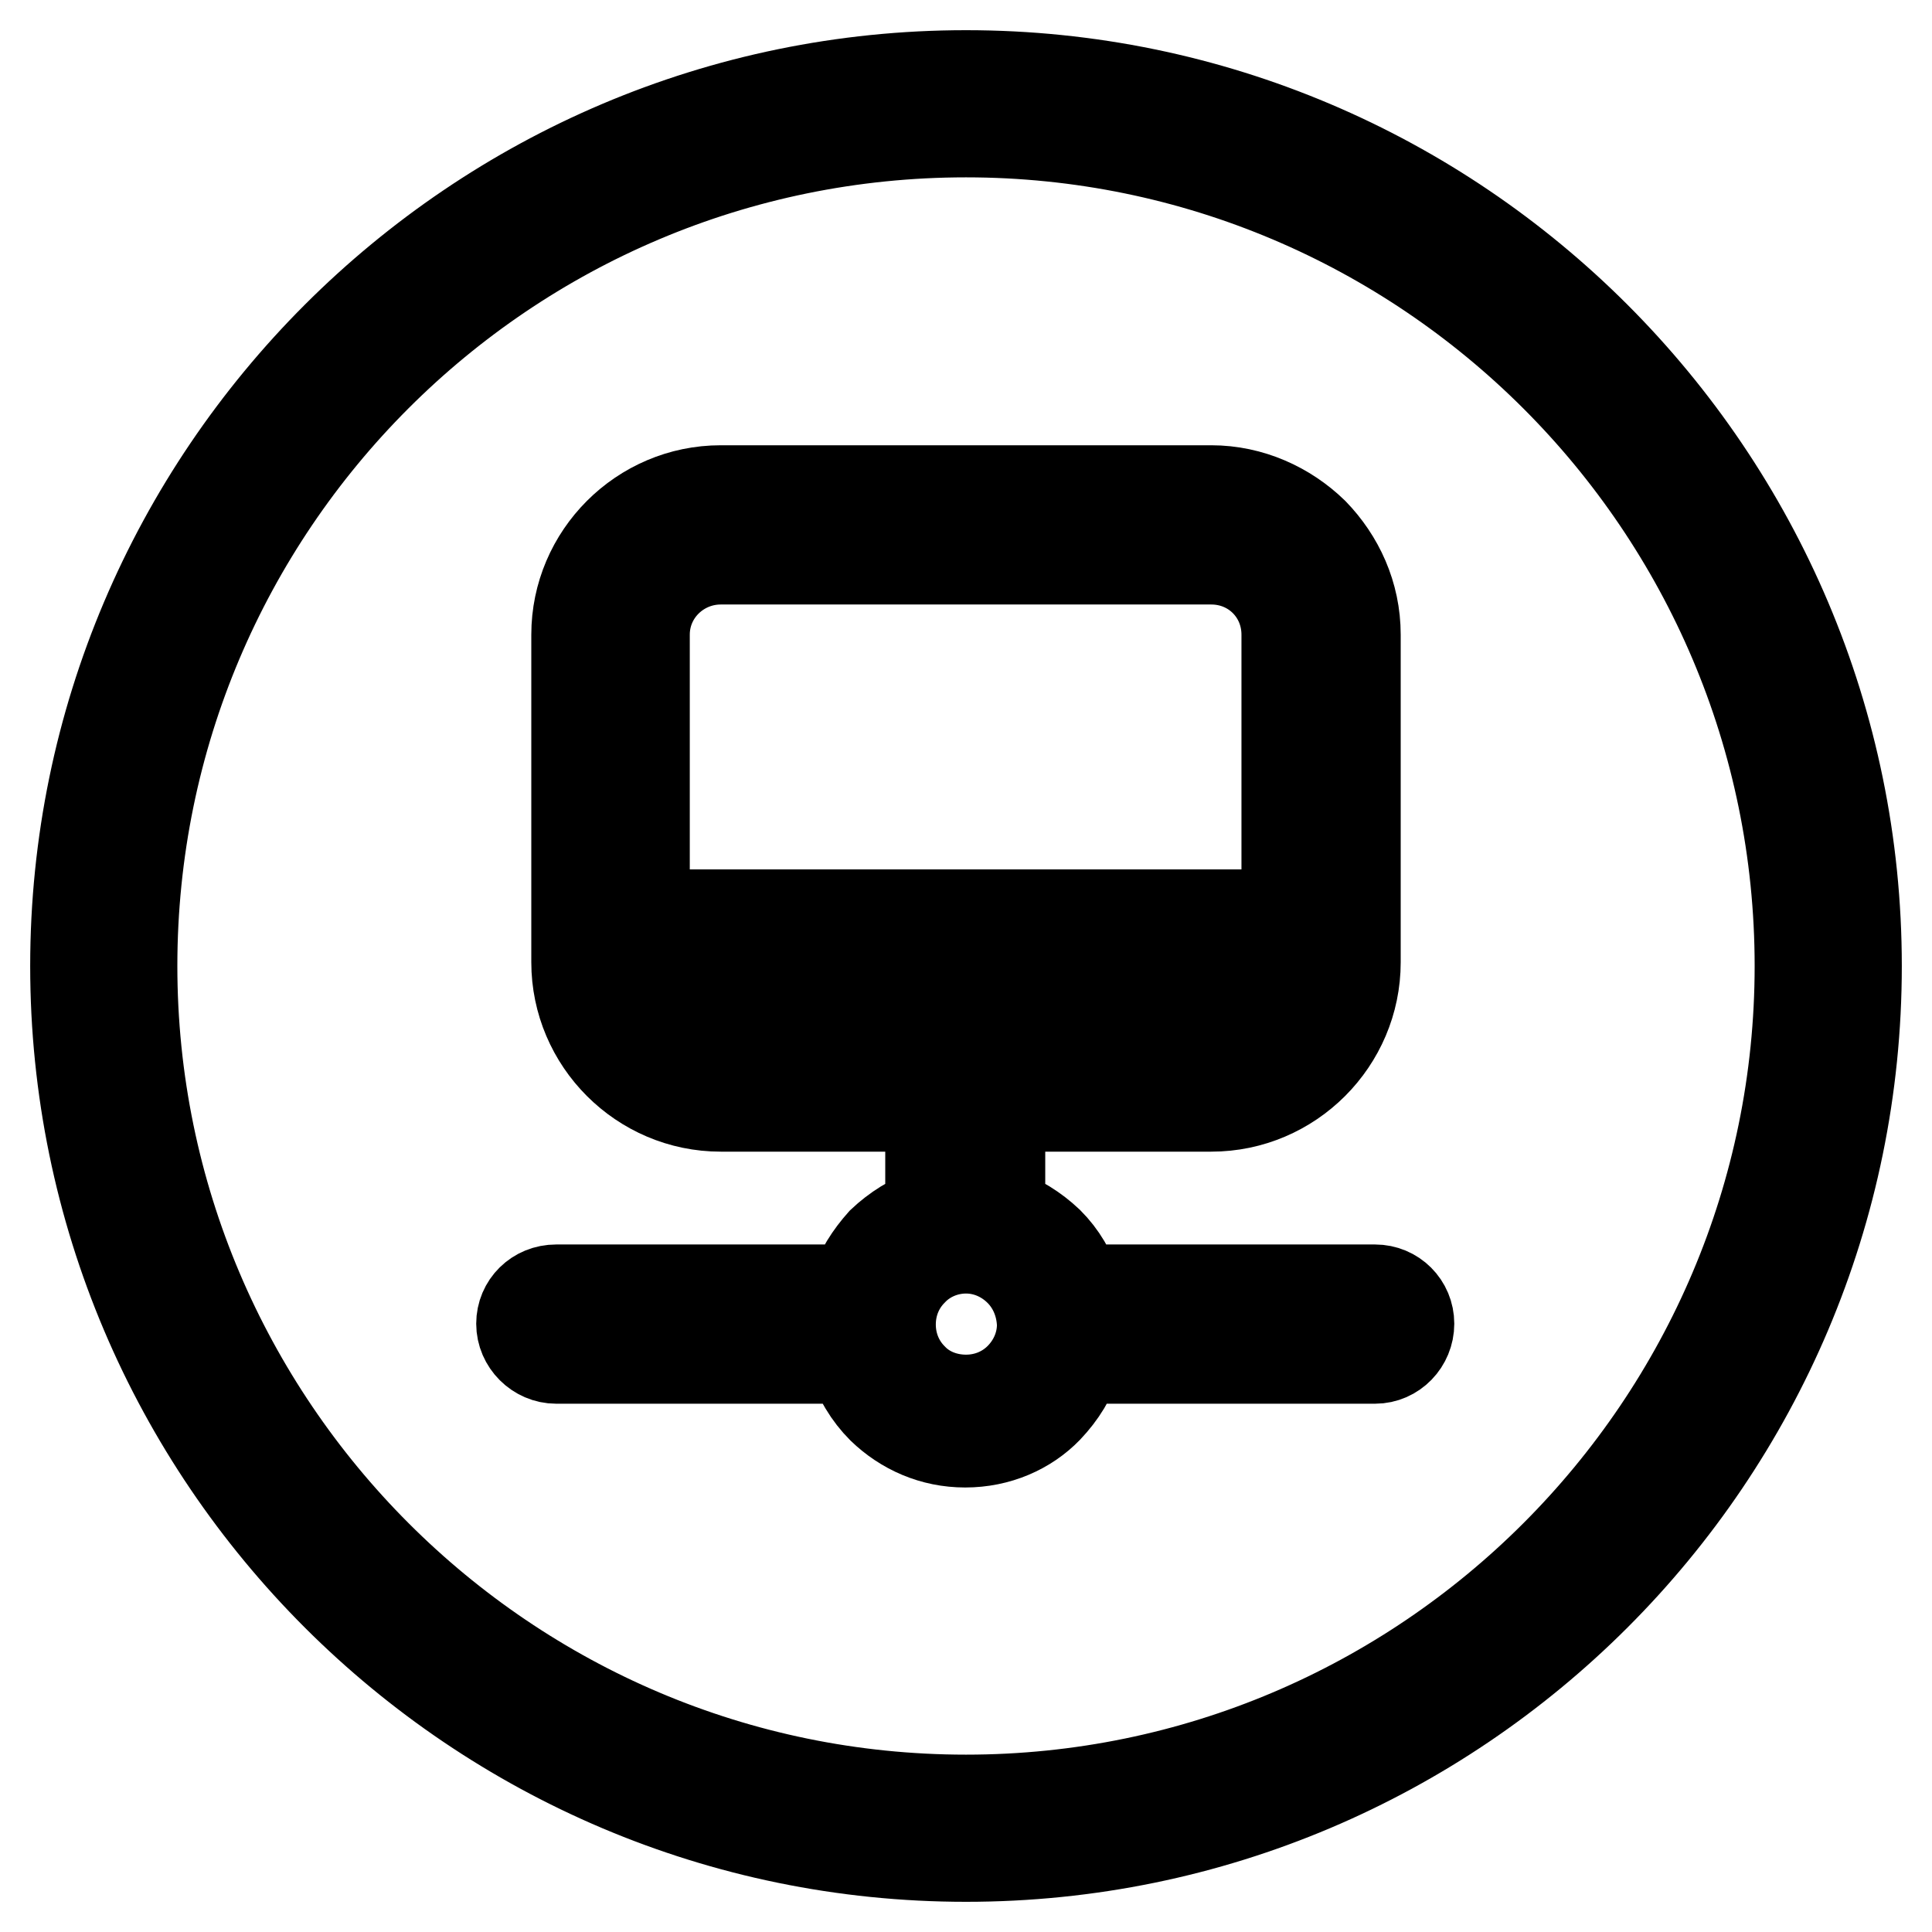 <?xml version="1.0" encoding="utf-8"?>
<!-- Svg Vector Icons : http://www.onlinewebfonts.com/icon -->
<!DOCTYPE svg PUBLIC "-//W3C//DTD SVG 1.1//EN" "http://www.w3.org/Graphics/SVG/1.1/DTD/svg11.dtd">
<svg version="1.1" xmlns="http://www.w3.org/2000/svg" xmlns:xlink="http://www.w3.org/1999/xlink" x="0px" y="0px" viewBox="0 0 256 256" enable-background="new 0 0 256 256" xml:space="preserve">
<g><g><path stroke-width="12" fill-opacity="0" stroke="#000000"  d="M128,246c-65,0-118-52.9-118-118C10,63,63,10,128,10c65.1,0,118,53,118,118C246,193.1,193.1,246,128,246z M128,17.5C67,17.5,17.5,67,17.5,128c0,60.9,49.6,110.5,110.5,110.5c60.9,0,110.5-49.6,110.5-110.5C238.5,67,188.9,17.5,128,17.5z"/><path stroke-width="12" fill-opacity="0" stroke="#000000"  d="M95.5,65h65c5.2,0,10,2.2,13.5,5.6c3.4,3.5,5.6,8.2,5.6,13.5v43.4c0,10.5-8.6,19.1-19.1,19.1h-28v14.1c2.4,0.8,4.6,2.2,6.4,3.9c1.8,1.8,3,3.9,3.8,6.3h39.5c2.5,0,4.5,2,4.5,4.5c0,2.5-2,4.6-4.5,4.6h-39.5c-0.7,2.5-2.1,4.7-3.9,6.6c-2.7,2.8-6.6,4.5-10.9,4.5c-4.3,0-8.1-1.7-11-4.5c-1.8-1.8-3.2-4.1-3.9-6.6H73.7c-2.5,0-4.6-2.1-4.6-4.6s2-4.5,4.6-4.5h39.5c0.7-2.4,2.1-4.5,3.7-6.3c1.8-1.7,4-3.1,6.4-3.9v-14.1H95.5c-10.5,0-19.1-8.6-19.1-19.1V84.1C76.4,73.6,85,65,95.5,65L95.5,65z M85.4,121.2L85.4,121.2h85.1V84.1c0-2.8-1.1-5.3-2.9-7.1c-1.8-1.8-4.3-2.9-7.1-2.9h-65c-5.5,0-10.1,4.4-10.1,10L85.4,121.2L85.4,121.2z M170.5,126.7L170.5,126.7H85.4v0.9c0,5.5,4.6,10.1,10.1,10.1h65c5.5,0,10-4.6,10-10.1L170.5,126.7L170.5,126.7z M135.1,168.4L135.1,168.4c-1.8-1.8-4.3-3-7.1-3c-2.7,0-5.3,1.1-7.1,3c-1.8,1.8-2.9,4.3-2.9,7.1c0,2.8,1.1,5.3,2.9,7.1c1.8,1.9,4.4,2.9,7.1,2.9c2.8,0,5.3-1.1,7.1-2.9c1.8-1.8,3-4.3,3-7.1C138,172.7,136.9,170.2,135.1,168.4L135.1,168.4z"/></g></g>
</svg>